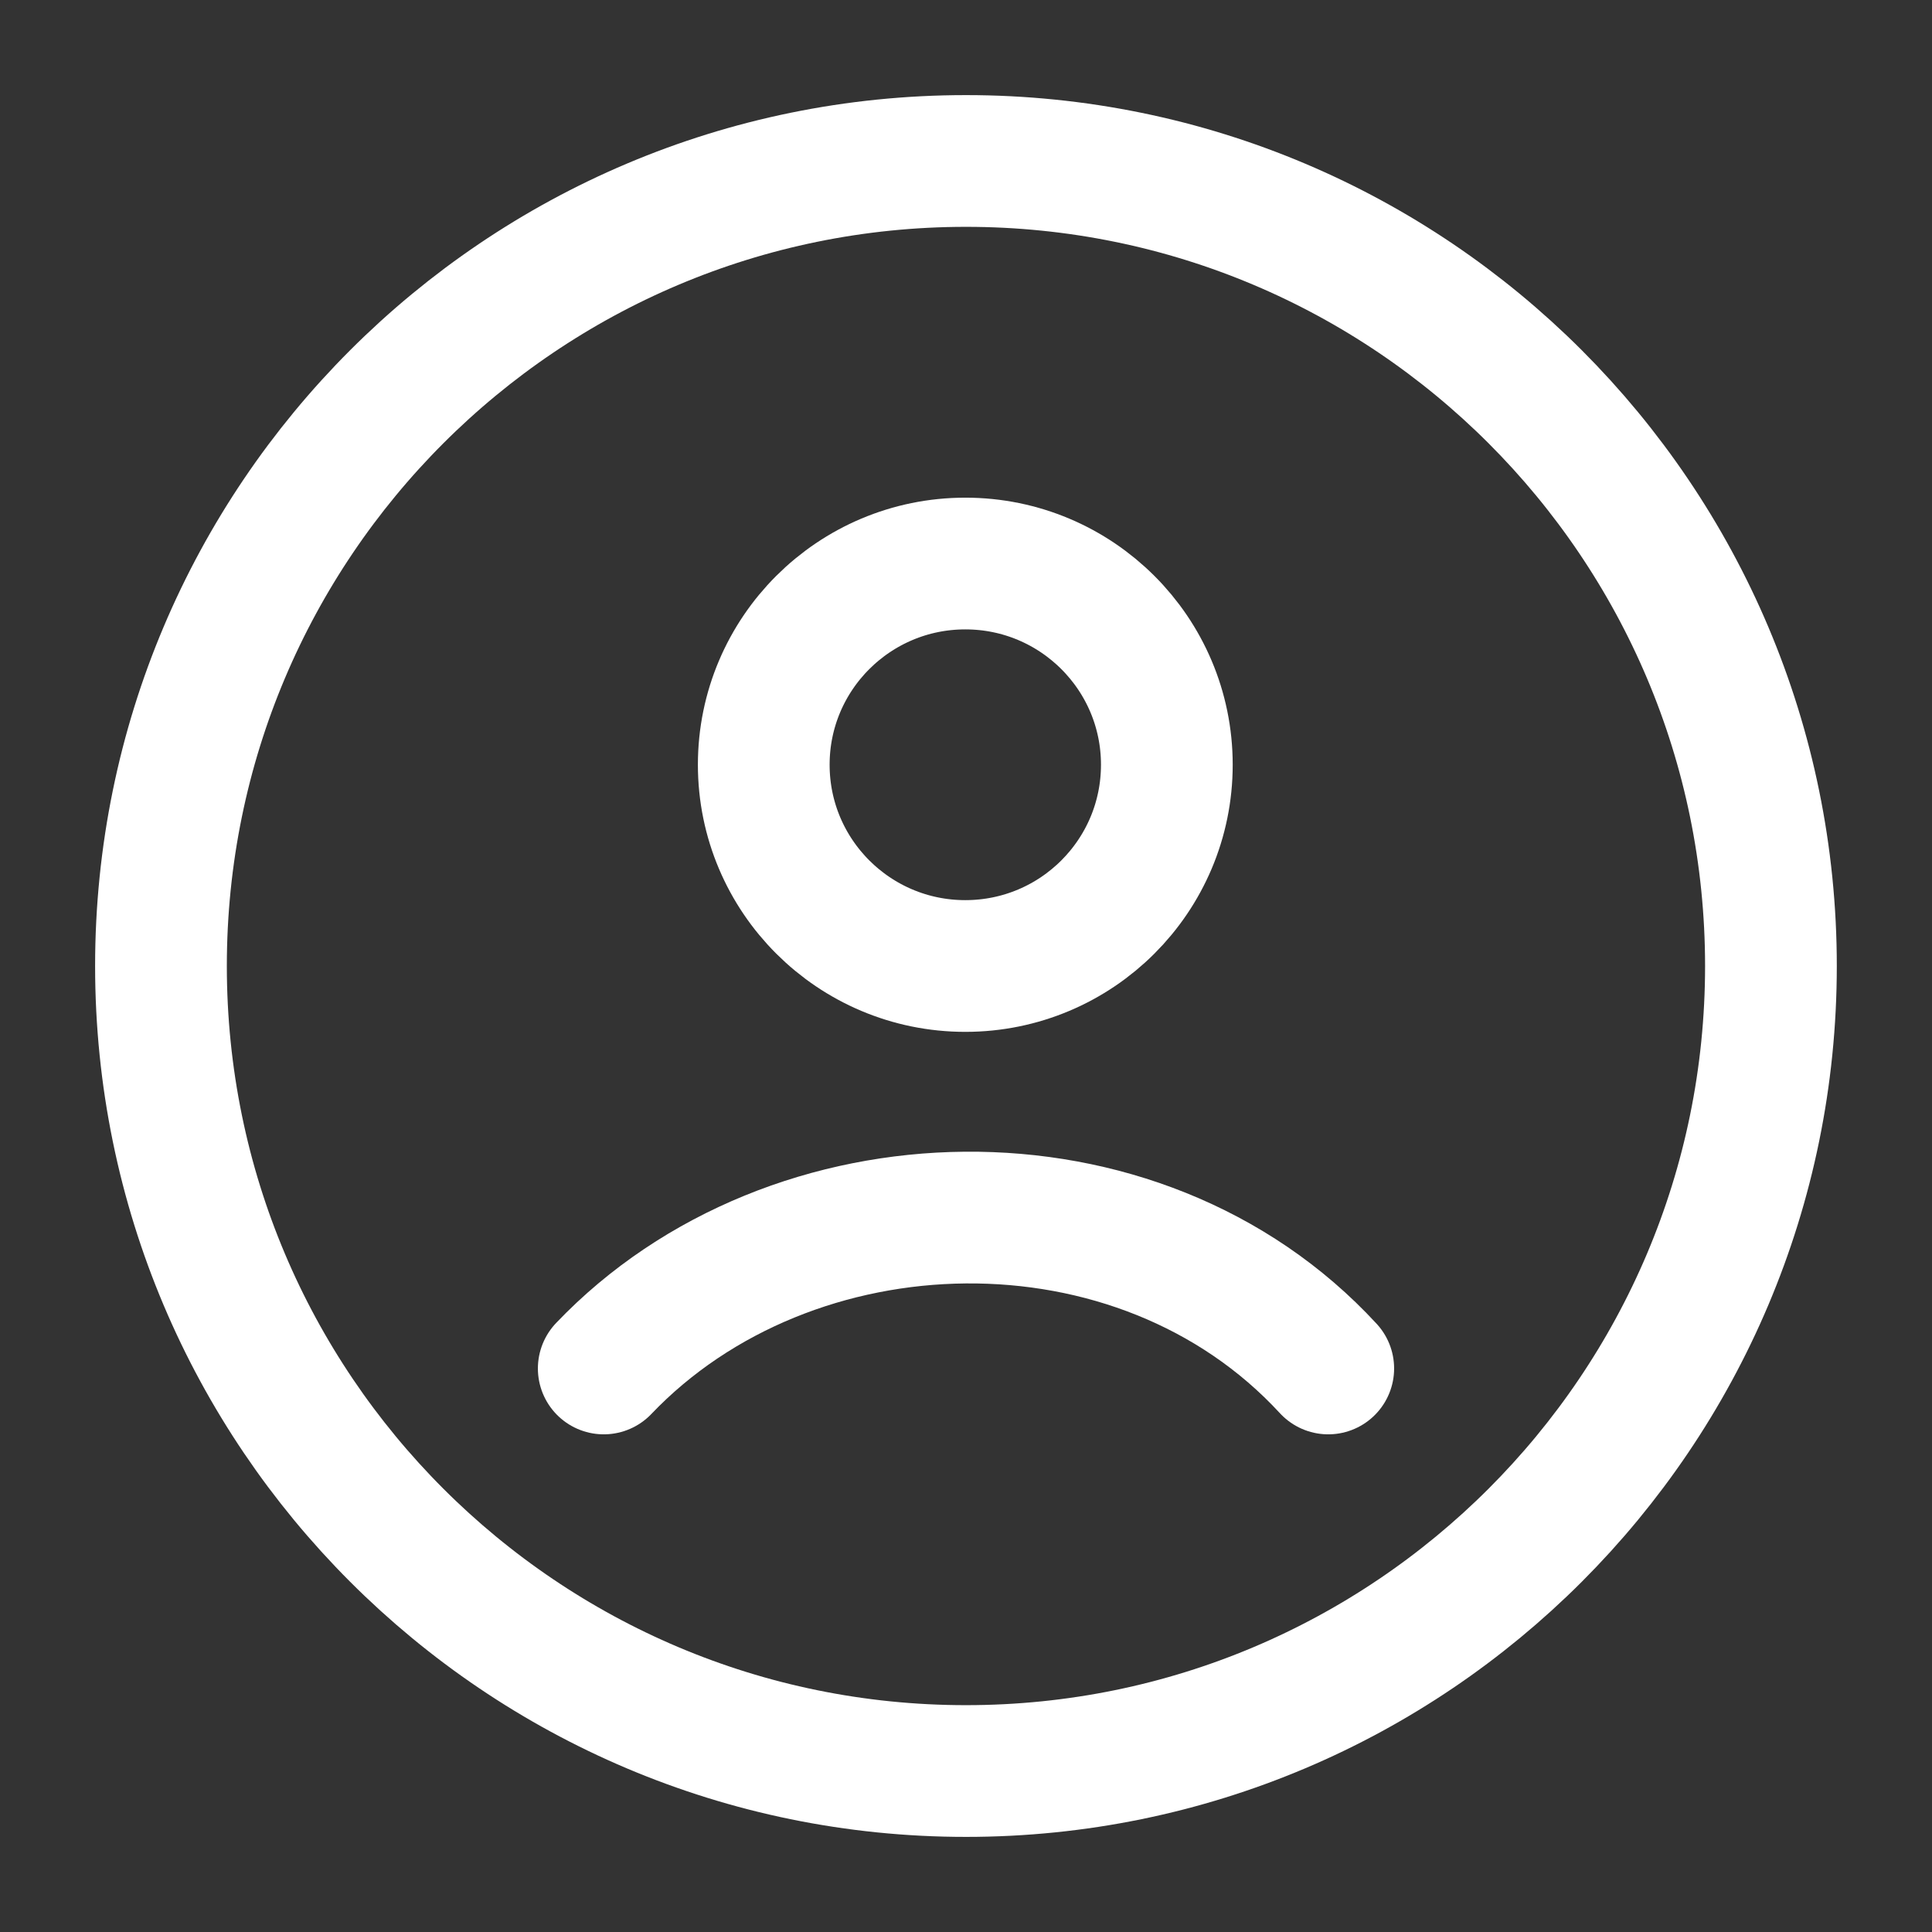 <svg width="22" height="22" viewBox="0 0 22 22" fill="none" xmlns="http://www.w3.org/2000/svg">
<rect x="0" y="0" width="22" height="22" fill="#333333" stroke="none"/>
<path d="M11 20.167C16.062 20.167 20.166 16.063 20.166 11C20.166 5.937 16.062 1.833 11 1.833C5.937 1.833 1.833 5.937 1.833 11C1.833 16.063 5.937 20.167 11 20.167Z" stroke="white" stroke-width="1.5"/>
<path d="M6.875 15.583C9.012 13.345 12.965 13.239 15.125 15.583M13.287 8.708C13.287 9.974 12.26 11 10.992 11C9.725 11 8.697 9.974 8.697 8.708C8.697 7.443 9.725 6.417 10.992 6.417C12.26 6.417 13.287 7.443 13.287 8.708Z" stroke="white" stroke-width="1.5" stroke-linecap="round"/>
</svg>
